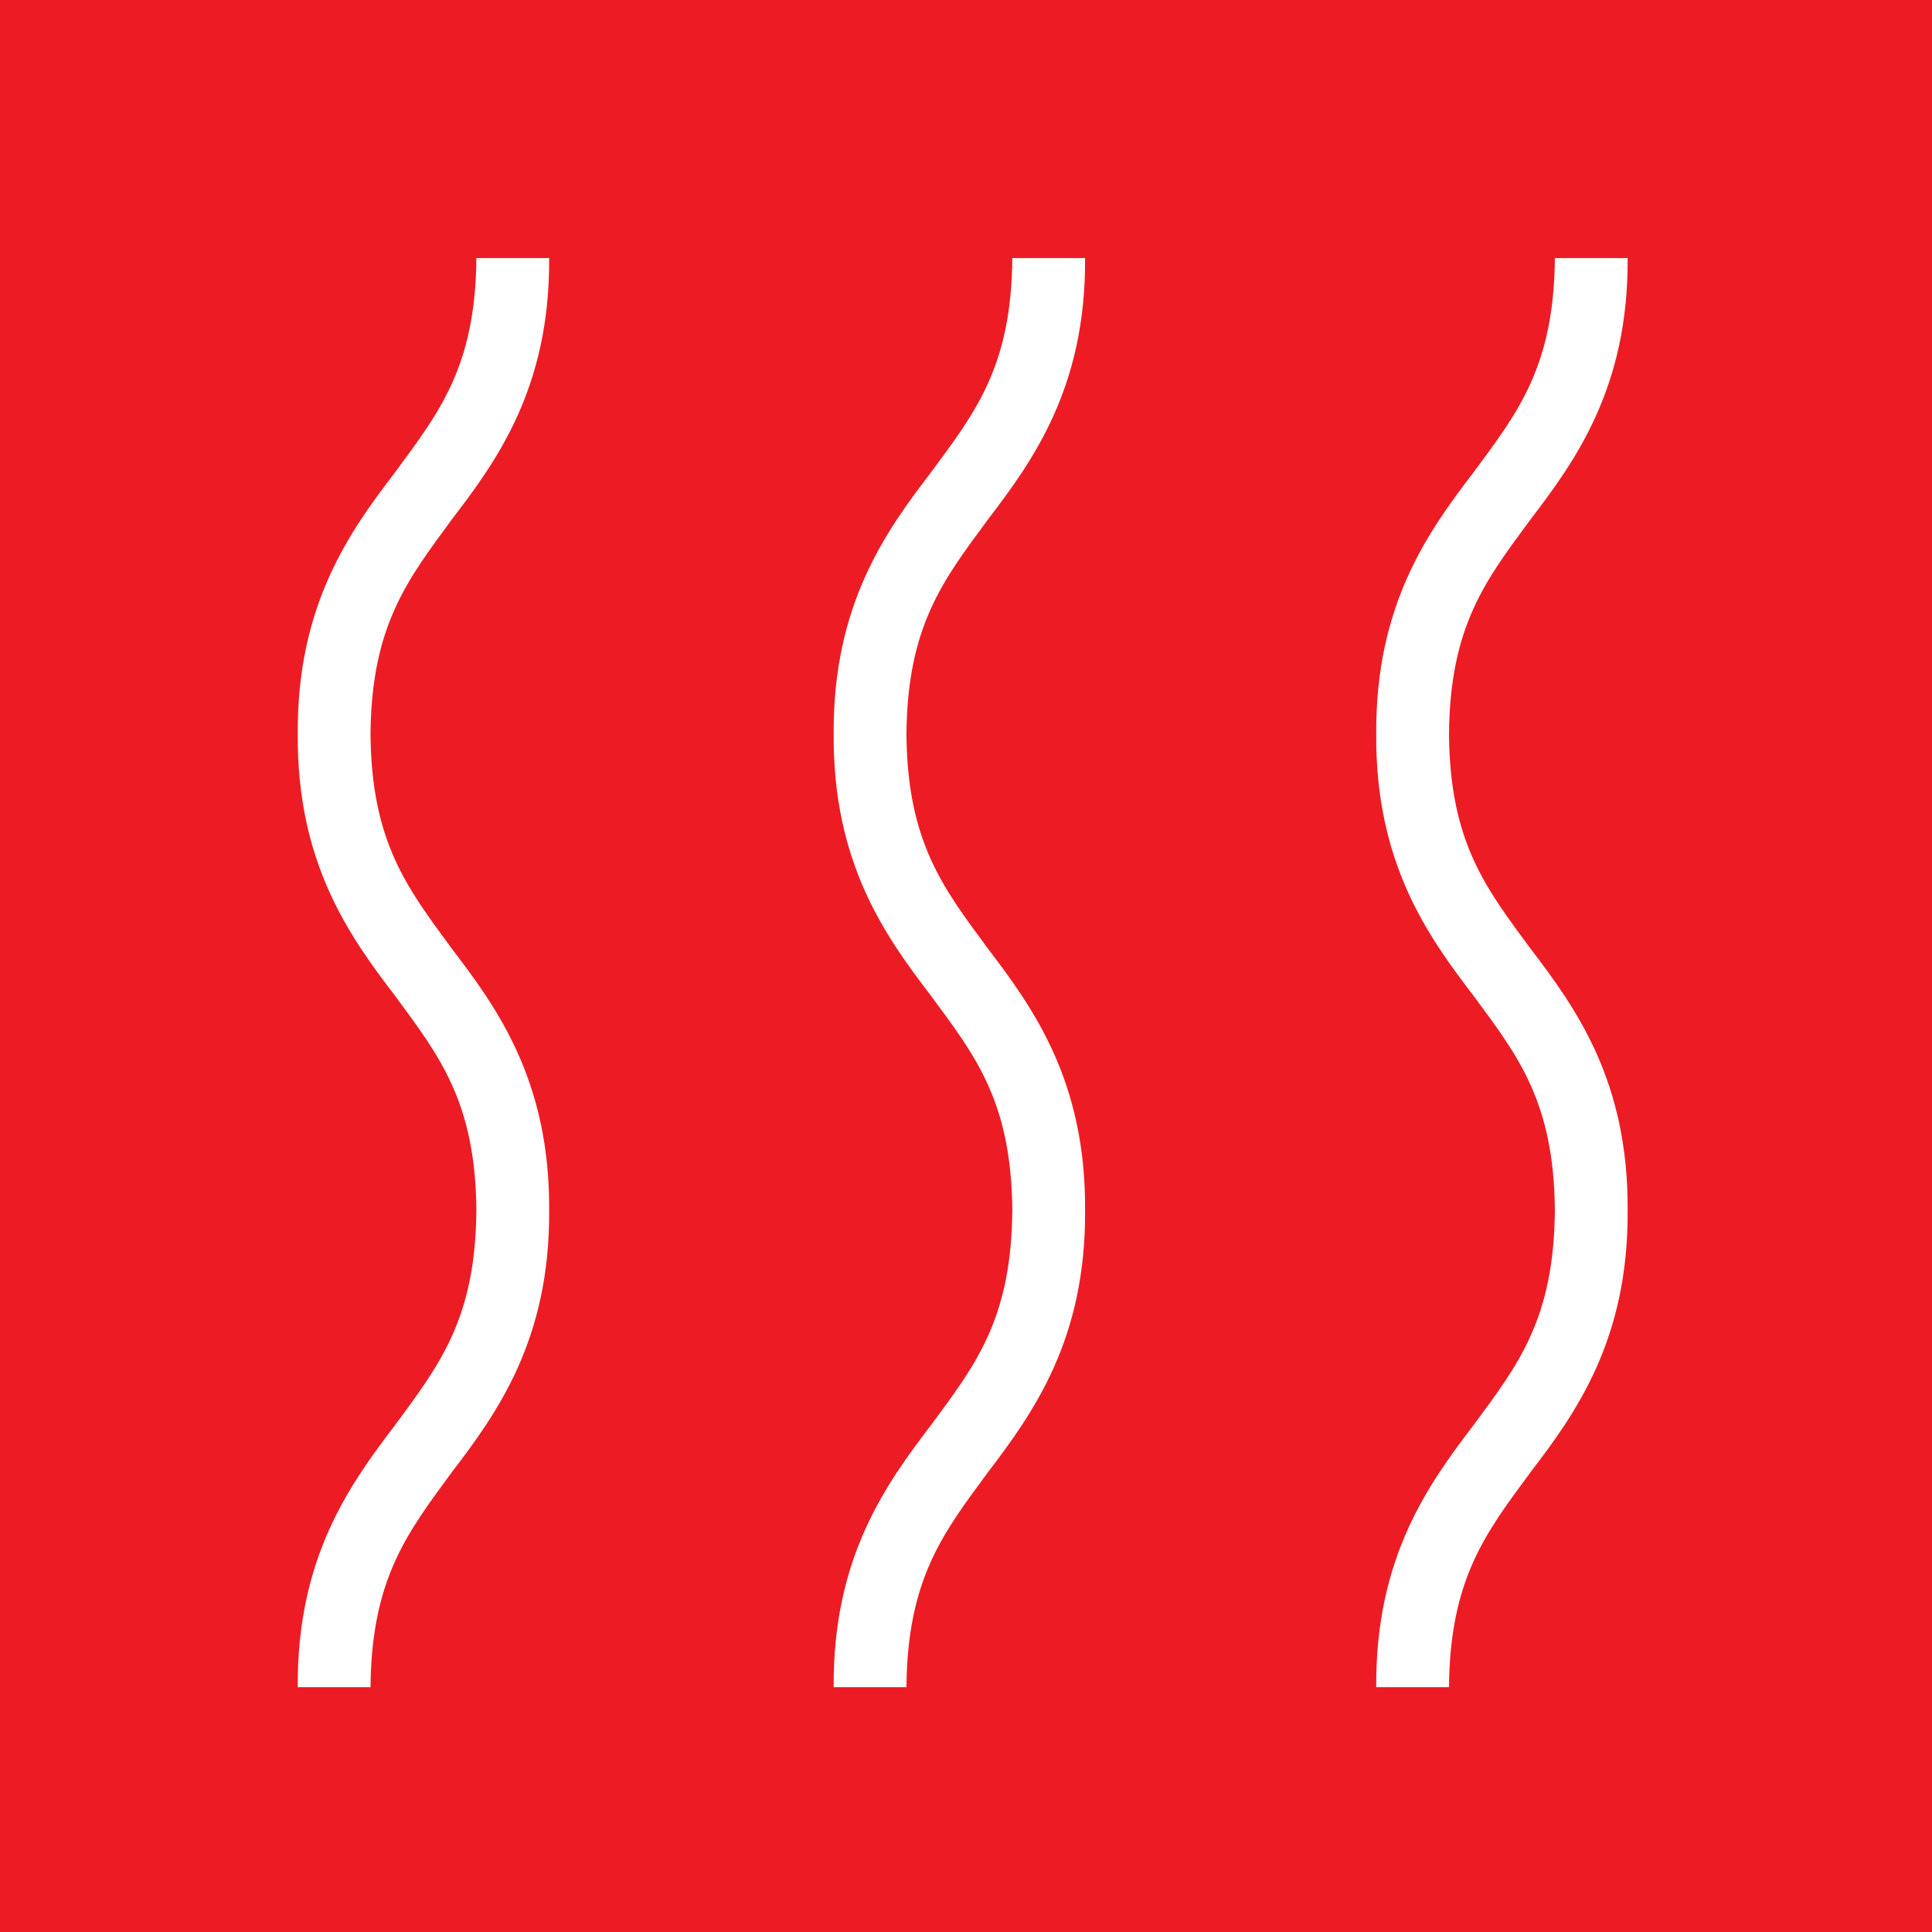 <?xml version="1.0" encoding="UTF-8"?> <svg xmlns="http://www.w3.org/2000/svg" xmlns:xlink="http://www.w3.org/1999/xlink" width="146px" height="146px" viewBox="0 0 146 146"><rect x="0" y="0" width="146" height="146" fill="#333333" stroke="none"/> <!-- Generator: Sketch 46.2 (44496) - http://www.bohemiancoding.com/sketch --> <title>Group 28</title> <desc>Created with Sketch.</desc> <defs></defs> <g id="Сайт" stroke="none" stroke-width="1" fill="none" fill-rule="evenodd"> <g id="Group-28"> <polyline id="Fill-30696" fill="#ED1C24" transform="translate(73, 73) rotate(90) translate(-73, -73) " points="146 96.777 146 0 0 0 0 146 146 146 146 96.777"></polyline> <g id="Group-27" transform="translate(22, 19)" fill="#FFFFFF"> <path d="M-44,50.499 C-35.792,50.569 -32.352,53.301 -27.784,56.662 C-23.361,60.042 -17.81,64.069 -8.018,63.999 C1.755,64.069 7.306,60.042 11.729,56.662 C16.297,53.301 19.755,50.569 27.964,50.499 C36.19,50.569 39.648,53.301 44.216,56.662 C48.657,60.042 54.19,64.069 64,63.999 L64,58.501 C55.774,58.431 52.315,55.699 47.729,52.338 C43.306,48.958 37.755,44.931 27.964,45.001 C18.172,44.931 12.639,48.958 8.216,52.338 C3.63,55.699 0.19,58.431 -8.018,58.501 C-16.245,58.431 -19.685,55.699 -24.271,52.338 C-28.675,48.958 -34.226,44.931 -44,45.001 L-44,50.499" id="Fill-30702" transform="translate(10, 54.5) rotate(90) translate(-10, -54.5) "></path> <path d="M-3.5,50.499 C4.708,50.569 8.148,53.283 12.716,56.662 C17.139,60.042 22.69,64.069 32.482,63.999 C42.255,64.069 47.806,60.042 52.229,56.662 C56.797,53.283 60.255,50.569 68.464,50.499 C76.69,50.569 80.148,53.283 84.716,56.662 C89.157,60.042 94.69,64.069 104.5,63.999 L104.5,58.501 C96.274,58.431 92.815,55.699 88.229,52.32 C83.806,48.958 78.255,44.931 68.464,45.001 C58.672,44.931 53.139,48.958 48.716,52.32 C44.13,55.699 40.69,58.431 32.482,58.501 C24.255,58.431 20.815,55.699 16.229,52.32 C11.825,48.958 6.274,44.931 -3.5,45.001 L-3.5,50.499" id="Fill-30703" transform="translate(50.5, 54.5) rotate(90) translate(-50.5, -54.5) "></path> <path d="M37.5,50.499 C45.708,50.569 49.148,53.283 53.716,56.662 C58.139,60.042 63.69,64.069 73.482,63.999 C83.255,64.069 88.806,60.042 93.229,56.662 C97.797,53.283 101.255,50.569 109.464,50.499 C117.69,50.569 121.148,53.283 125.716,56.662 C130.157,60.042 135.69,64.069 145.5,63.999 L145.5,58.501 C137.274,58.431 133.815,55.699 129.229,52.32 C124.806,48.941 119.255,44.931 109.464,45.001 C99.672,44.931 94.139,48.941 89.716,52.32 C85.13,55.699 81.69,58.431 73.482,58.501 C65.255,58.431 61.815,55.699 57.229,52.32 C52.825,48.958 47.274,44.931 37.5,45.001 L37.5,50.481" id="Fill-30704" transform="translate(91.5, 54.5) rotate(90) translate(-91.5, -54.5) "></path> </g> </g> </g> </svg> 